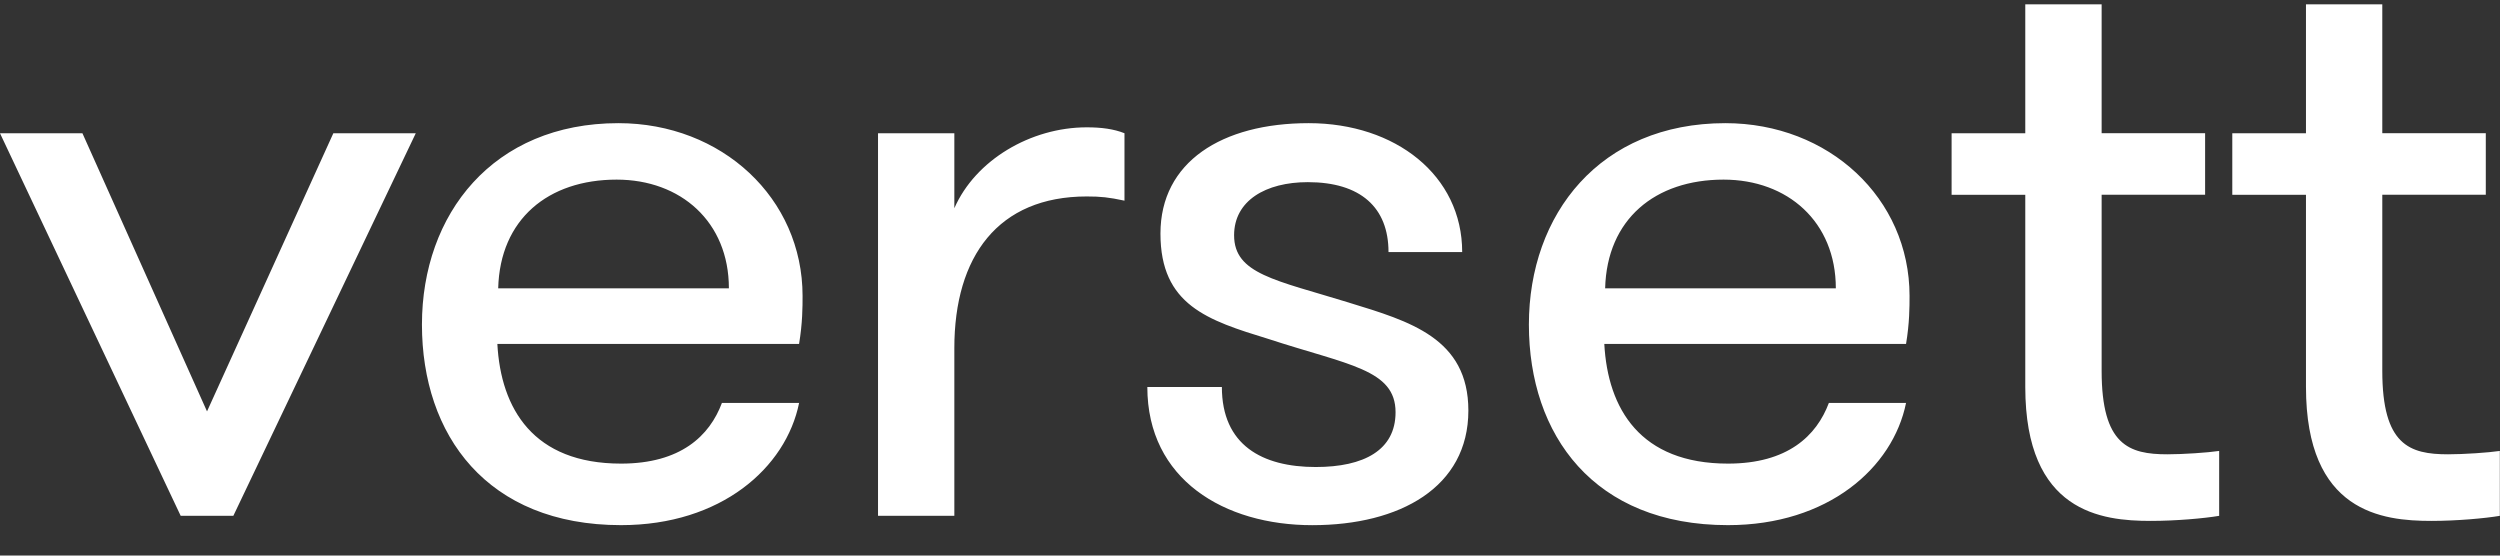 <?xml version="1.0" encoding="UTF-8"?> <svg xmlns="http://www.w3.org/2000/svg" width="72" height="16" viewBox="0 0 72 16" fill="none"><rect x="0" y="0" width="72" height="16" fill="#333333" stroke="none"/><path d="M9.6 3.838H11.974L6.72 14.856H5.204L0 3.838H2.374L5.962 11.848L9.6 3.838ZM23.114 8.522C23.114 8.838 23.114 9.298 23.013 9.906H14.324C14.425 11.775 15.359 13.352 17.886 13.352C19.604 13.352 20.437 12.551 20.791 11.605H23.014C22.635 13.474 20.766 15.124 17.886 15.124C14.021 15.124 12.152 12.527 12.152 9.348C12.152 6.168 14.198 3.547 17.81 3.547C20.791 3.547 23.114 5.708 23.114 8.523V8.522ZM20.992 8.304C20.992 6.386 19.603 5.173 17.759 5.173C15.788 5.173 14.399 6.313 14.348 8.304H20.992ZM27.485 5.998V3.838H25.287V14.856H27.485V10.026C27.485 7.381 28.748 5.658 31.299 5.658C31.703 5.658 31.931 5.682 32.385 5.779V3.837C32.081 3.716 31.727 3.667 31.299 3.667C29.682 3.667 28.09 4.613 27.485 5.997V5.998ZM38.852 8.716C36.73 8.062 35.542 7.892 35.542 6.775C35.542 5.78 36.452 5.246 37.665 5.246C39.181 5.246 39.989 5.973 39.989 7.26H42.111C42.111 5.052 40.191 3.547 37.69 3.547C35.19 3.547 33.421 4.664 33.421 6.727C33.421 8.79 34.785 9.226 36.528 9.761C38.827 10.514 40.192 10.634 40.192 11.873C40.192 12.964 39.282 13.45 37.893 13.45C36.352 13.45 35.19 12.819 35.19 11.145H33.043C33.043 13.815 35.265 15.125 37.792 15.125C40.319 15.125 42.289 14.033 42.289 11.824C42.289 9.737 40.596 9.252 38.853 8.717L38.852 8.716ZM54.995 8.522C54.995 8.838 54.995 9.298 54.894 9.906H46.204C46.305 11.775 47.239 13.352 49.766 13.352C51.484 13.352 52.317 12.551 52.671 11.605H54.894C54.515 13.474 52.646 15.124 49.766 15.124C45.901 15.124 44.032 12.527 44.032 9.348C44.032 6.168 46.078 3.547 49.69 3.547C52.671 3.547 54.995 5.708 54.995 8.523V8.522ZM52.872 8.304C52.872 6.386 51.483 5.173 49.639 5.173C47.668 5.173 46.279 6.313 46.228 8.304H52.872ZM60.527 10.682V5.609H63.507V3.837H60.527V0.125H58.328V3.838H56.206V5.61H58.328V11.143C58.328 14.759 60.527 15.002 61.941 15.002C62.674 15.002 63.482 14.929 63.912 14.856V12.987C63.583 13.036 62.876 13.084 62.421 13.084C61.31 13.084 60.527 12.817 60.527 10.682ZM70.504 13.084C69.393 13.084 68.61 12.817 68.61 10.682V5.609H71.591V3.837H68.61V0.125H66.412V3.838H64.29V5.61H66.412V11.143C66.412 14.759 68.61 15.002 70.024 15.002C70.757 15.002 71.565 14.929 71.995 14.856V12.987C71.666 13.036 70.96 13.084 70.504 13.084Z" fill="white"></path></svg> 